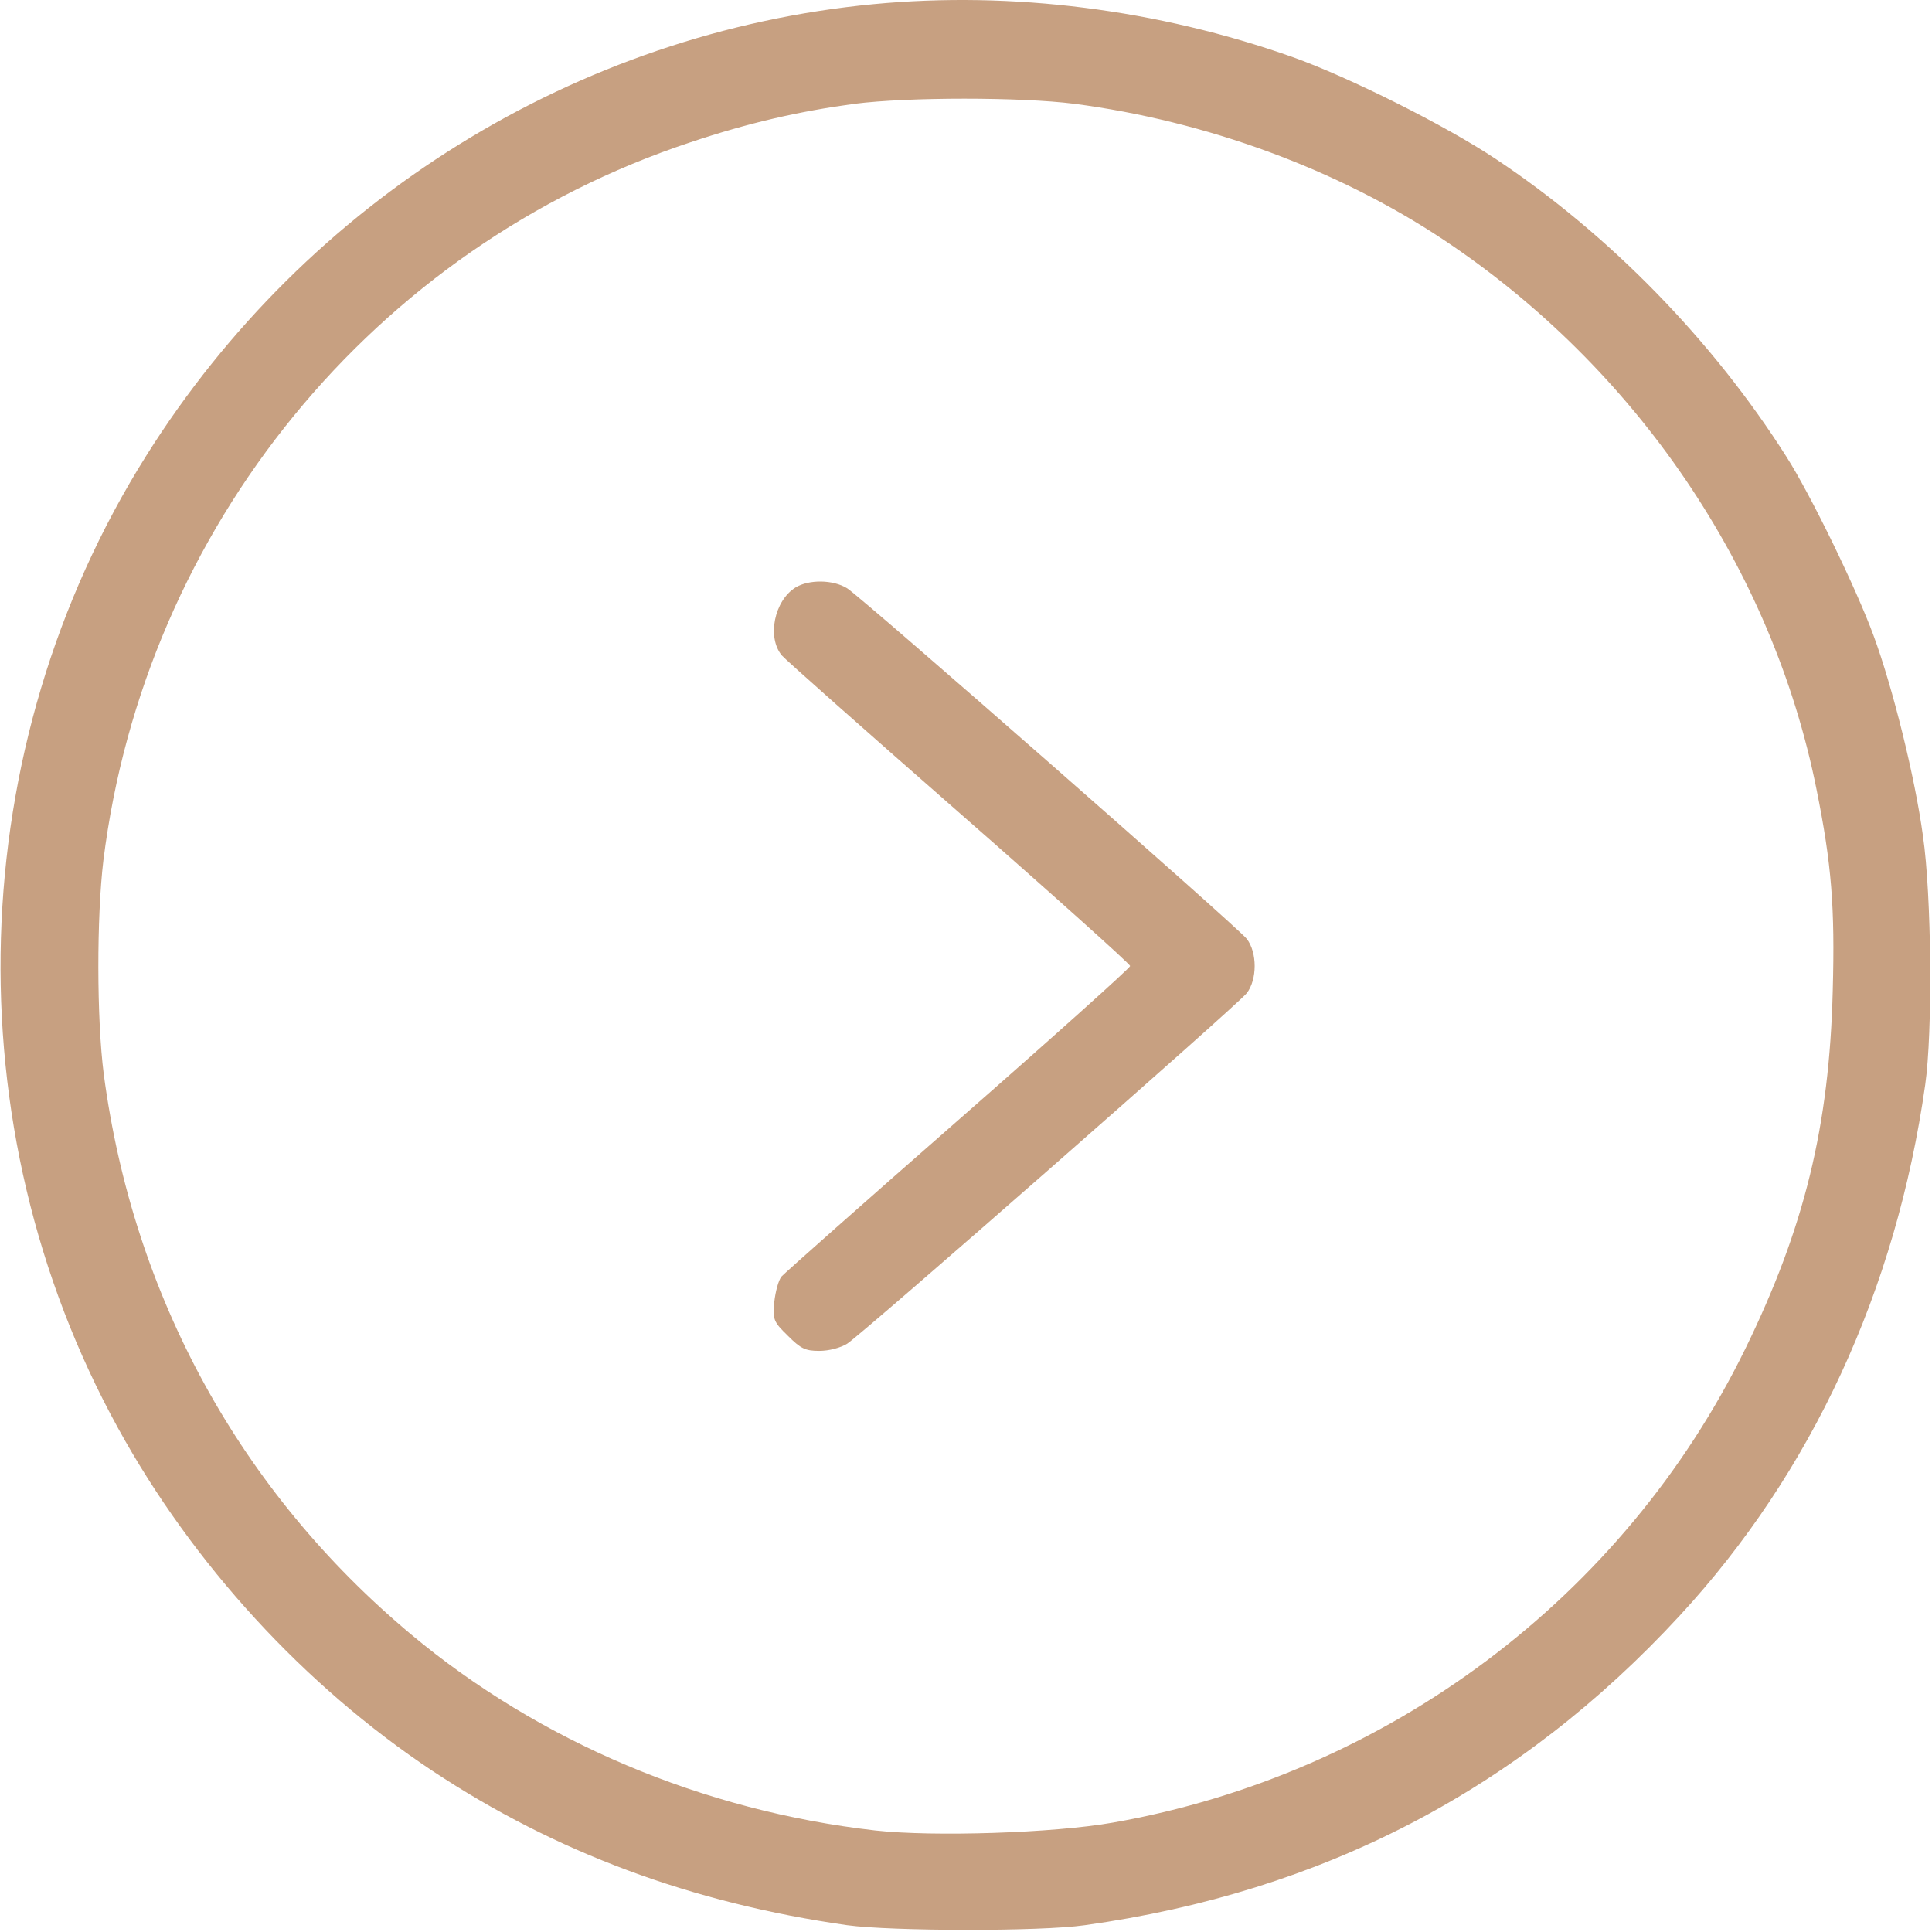 <?xml version="1.0" encoding="UTF-8"?> <svg xmlns="http://www.w3.org/2000/svg" width="512" height="512" viewBox="0 0 512 512" fill="none"> <g clip-path="url(#clip0_646_109)"> <path d="M231.5 1.1C152.9 8.6 81.4 52.9 38.8 120.7C-9.9 198.1 -12.8 298.4 31.3 378.5C51.1 414.5 80.6 446.7 114.6 469.3C147.2 490.9 183.2 504.3 224.5 510.2C236.2 511.8 275.7 511.9 287.5 510.2C350.6 501.4 402.7 474.2 445.2 428.1C480.1 390.3 502.5 341.9 510.2 287.5C512.2 273.6 511.9 237.2 509.6 221.5C507.5 206 501.6 182.2 496.5 168.4C492 156.1 479.8 131 473.4 121C453.8 90.1 426.4 62.1 396.5 42.2C383.2 33.3 357.4 20.4 342.5 15.1C306.8 2.5 268.3 -2.4 231.5 1.1ZM284.7 27.5C319.8 32.1 354.5 44.9 382.5 63.5C433.6 97.5 469.7 150.7 481.4 209.2C485.4 229 486.3 240.5 485.7 262.5C484.8 298.4 478.2 325.4 462.5 357.5C430.3 423.3 367.7 470.2 295 483C279.2 485.8 247.3 486.8 232 485.1C186.3 479.9 143 461.6 108.9 433.1C63.7 395.3 35.3 343.5 27.5 284.7C25.6 269.9 25.6 243 27.4 228C38.4 139.8 99.1 65.5 183 37.7C198.2 32.6 211.7 29.5 226.5 27.5C240.7 25.7 270.4 25.7 284.7 27.5Z" fill="#C7A081"></path> <path d="M210.799 155.7C205.199 159.2 203.199 168.9 207.199 173.7C207.899 174.6 228.999 193.3 253.999 215.2C278.999 237.1 299.499 255.5 299.499 256C299.499 256.5 278.999 274.9 253.999 296.8C228.999 318.7 207.899 337.4 207.099 338.3C206.299 339.3 205.499 342.3 205.199 345C204.799 349.7 204.899 350.2 208.799 354C212.199 357.4 213.399 358 217.099 358C219.699 358 222.699 357.2 224.499 356.1C228.599 353.5 327.899 266.4 330.399 263.2C333.199 259.6 333.199 252.4 330.399 248.8C327.899 245.6 228.599 158.5 224.499 155.9C220.799 153.6 214.399 153.5 210.799 155.7Z" fill="#C7A081"></path> </g> <defs> <clipPath id="clip0_646_109"> <rect width="512" height="512" fill="white"></rect> </clipPath> </defs> </svg> 